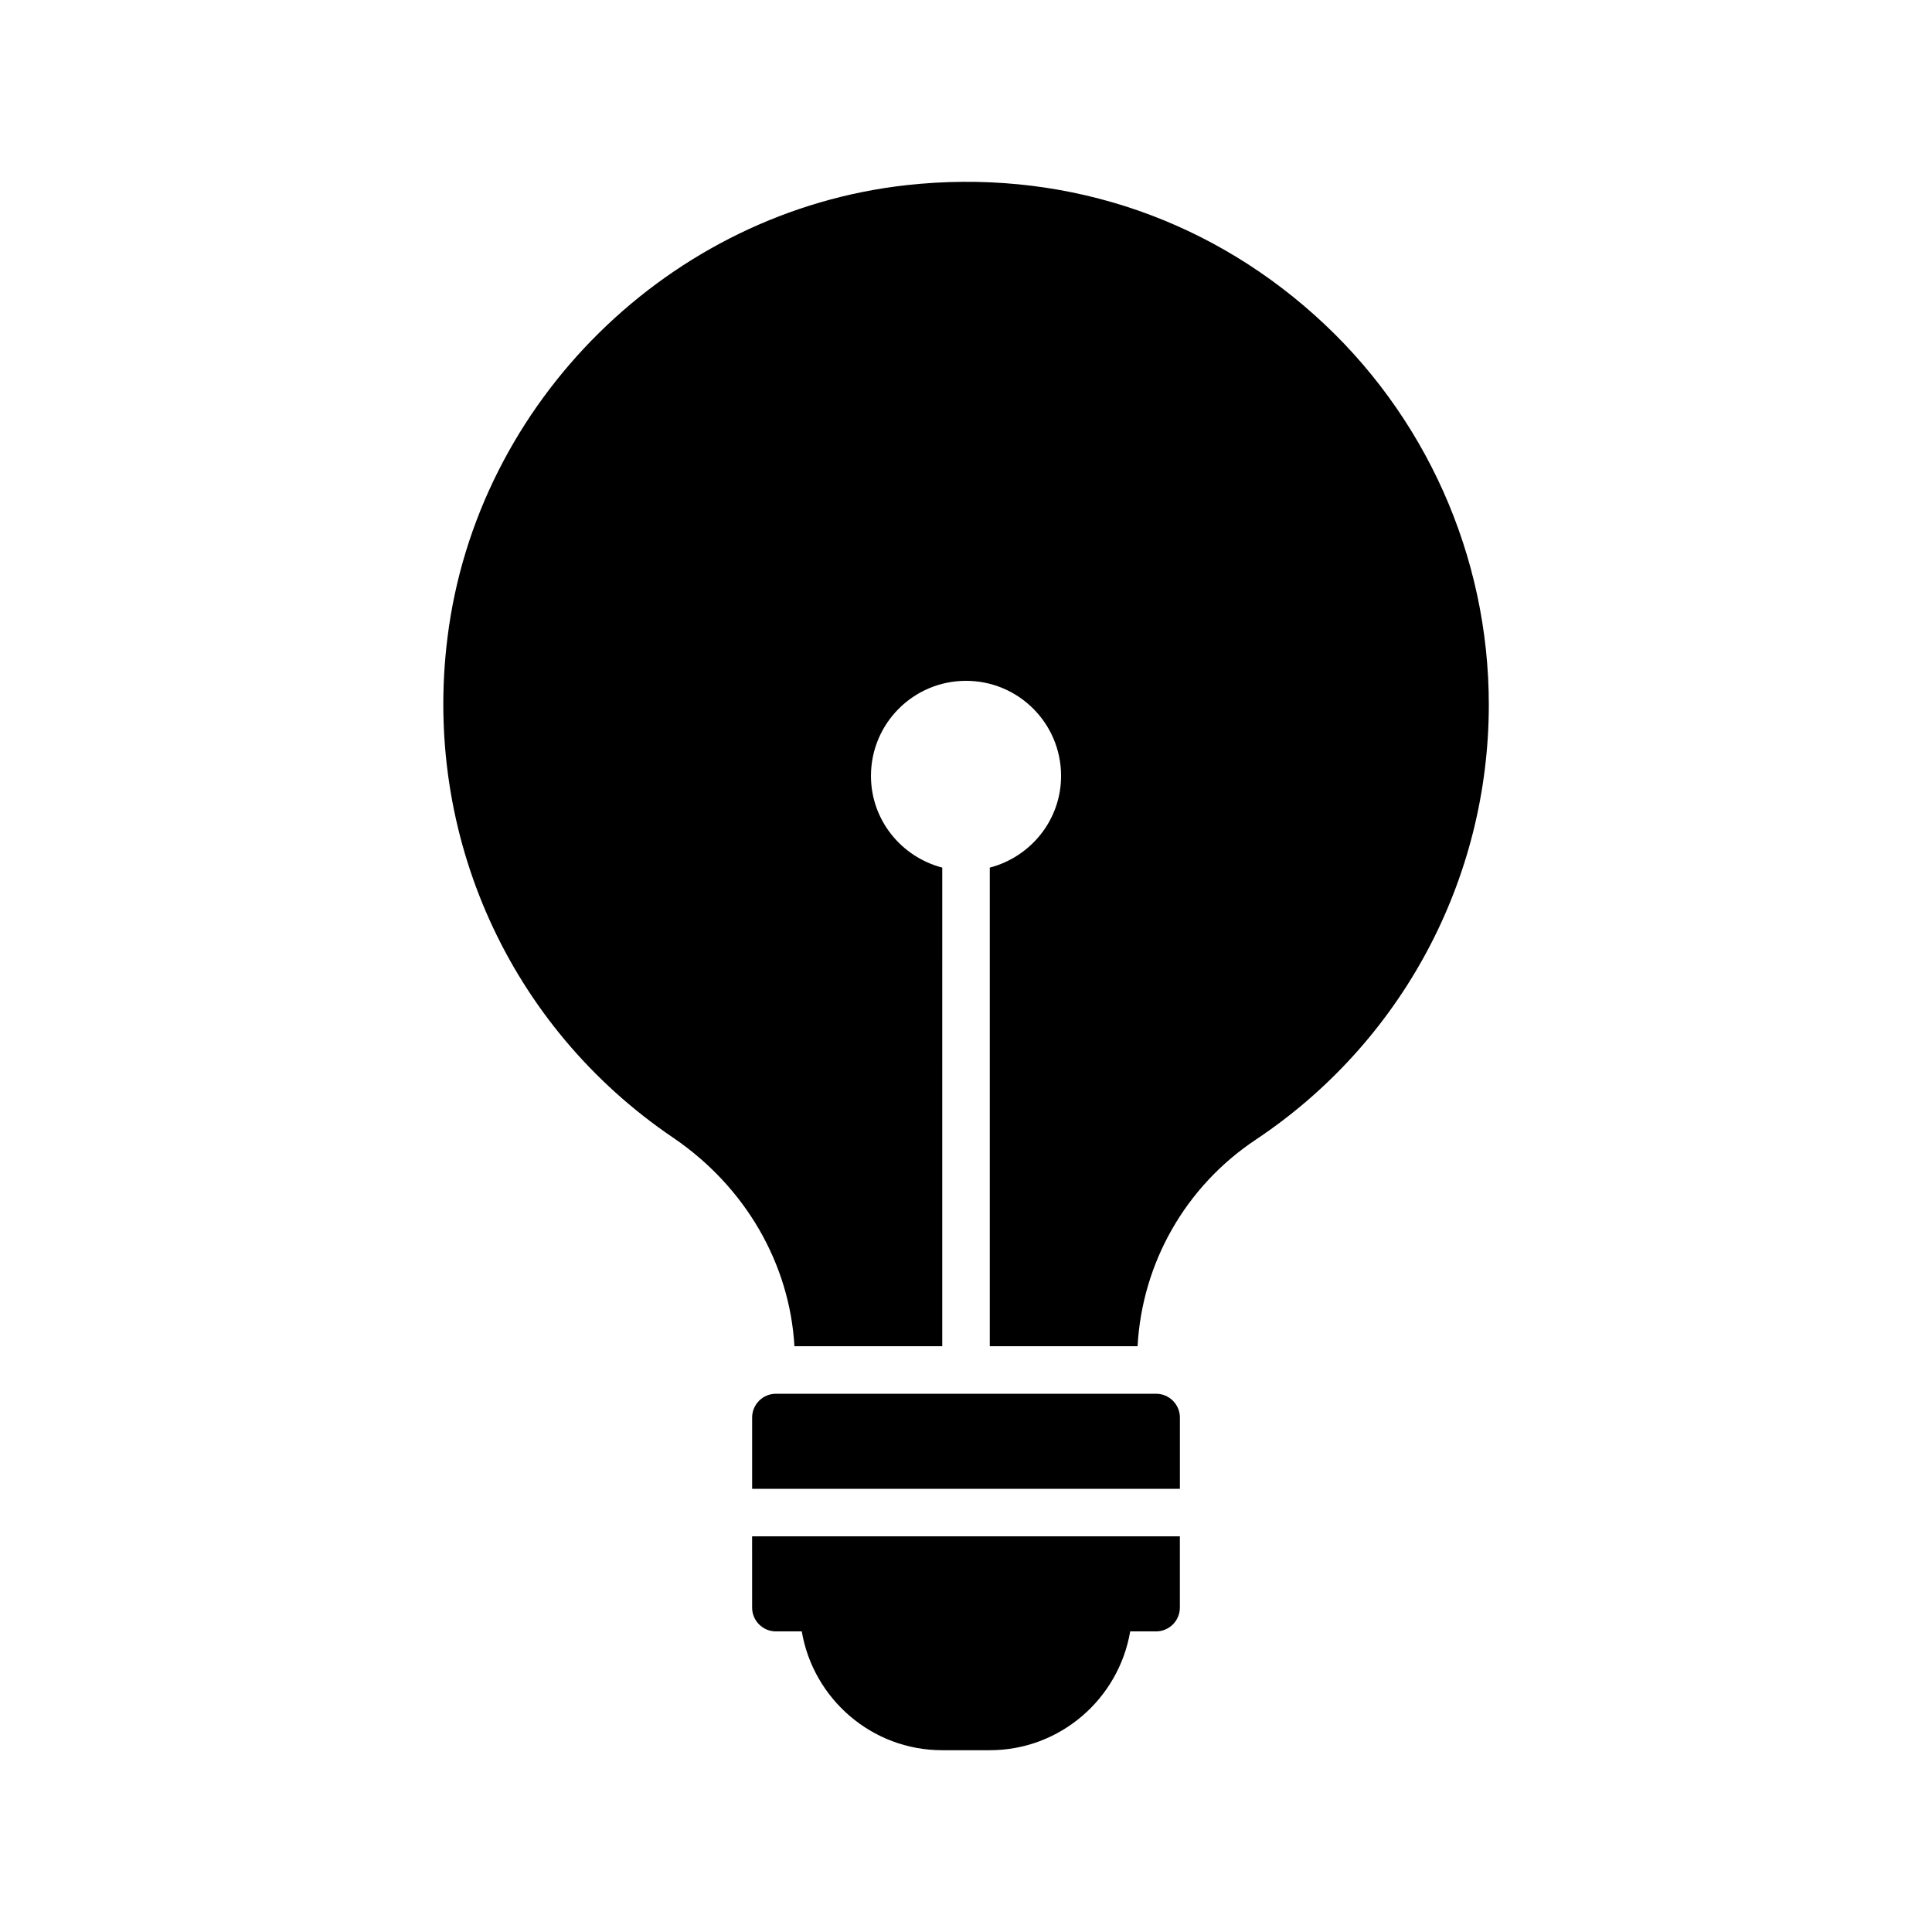 <?xml version="1.0" encoding="UTF-8"?>
<!-- Uploaded to: ICON Repo, www.svgrepo.com, Generator: ICON Repo Mixer Tools -->
<svg fill="#000000" width="800px" height="800px" version="1.1" viewBox="144 144 512 512" xmlns="http://www.w3.org/2000/svg">
 <g>
  <path d="m343.32 570.04c0 3.465 2.832 6.297 6.297 6.297h6.863c3.023 17.82 18.516 31.488 37.219 31.488h12.594c18.703 0 34.195-13.664 37.219-31.488h6.867c3.465 0 6.297-2.832 6.297-6.297v-18.895h-113.36z"/>
  <path d="m538.55 330.73c0 46.414-23.113 89.551-61.781 115.31-18.703 12.469-30.102 32.746-31.301 54.727h-39.168v-126.84c10.832-2.832 18.895-12.594 18.895-24.309 0-13.918-11.273-25.191-25.191-25.191s-25.191 11.273-25.191 25.191c0 11.715 8.062 21.477 18.895 24.309l-0.004 126.84h-39.172c-1.258-21.852-12.973-42.258-32.18-55.293-43.391-29.41-66.312-80.168-59.766-132.5 7.746-62.535 58.945-112.98 121.67-119.91 39.988-4.41 78.406 7.809 108.13 34.449 29.348 26.258 46.164 63.852 46.164 103.21z"/>
  <path d="m450.38 513.36h-100.76c-3.465 0-6.297 2.832-6.297 6.297v18.895h113.36v-18.895c0-3.461-2.832-6.297-6.297-6.297z"/>
 </g>
</svg>